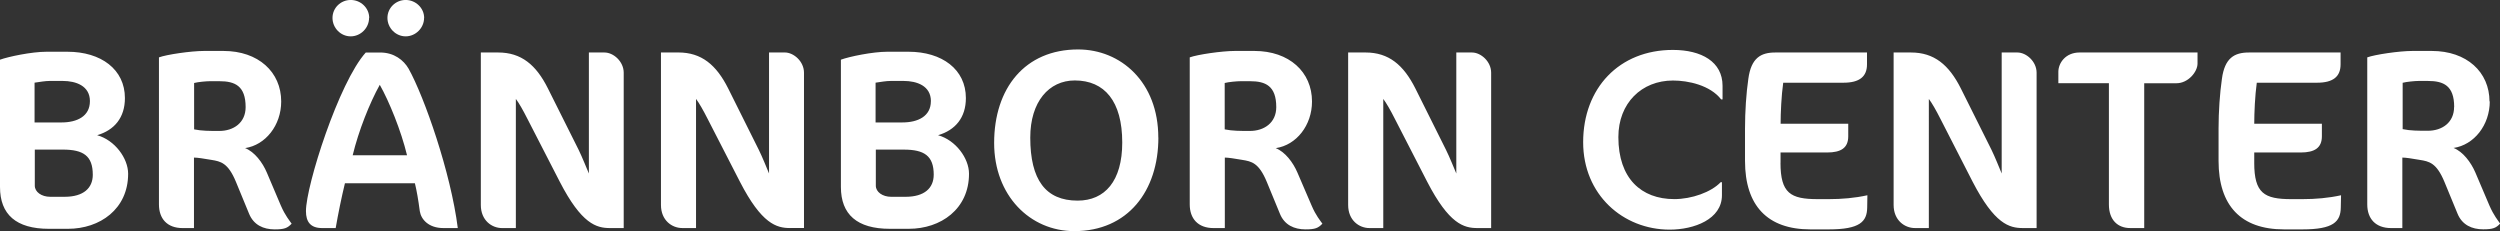 <svg xmlns="http://www.w3.org/2000/svg" width="384.053" height="35.507" viewBox="0 0 384.053 35.507">
  <rect x="0" y="0" width="384.053" height="35.507" fill="#333333" stroke="none"/>
  <path fill="#FFFFFF" d="M229.072 35.035V11.172c0-1.724-1.572-3.108-2.945-3.108h-2.407v18.59c-.39-.913-1.03-2.52-1.58-3.628l-4.717-9.453c-1.82-3.615-4.1-5.51-7.64-5.51h-2.678v23.424c0 2.365 1.688 3.548 3.268 3.548h2.128v-19.84c.47.63 1.07 1.657 1.82 3.142l4.92 9.57c3.36 6.496 5.63 7.128 7.72 7.128zM196 22.753c3.156-.468 5.552-3.504 5.552-7.16 0-4.53-3.5-7.766-8.856-7.766h-2.983c-2.02 0-5.793.562-6.944.988v22.59c0 2.17 1.26 3.633 3.66 3.633h1.73v-10.83c.56 0 1.49.156 2.68.355 1.42.233 2.55.435 3.77 3.387l2.01 4.88c.7 1.735 2.2 2.408 3.93 2.408 1.49 0 1.96-.2 2.6-.875-.32-.466-.99-1.218-1.66-2.79l-2.17-5.043c-.67-1.575-1.89-3.194-3.35-3.777M192 20.117c-1.456 0-2.68 0-3.86-.243V12.75c.596-.16 1.893-.275 2.404-.275h1.497c2.36 0 4.02.71 4.02 3.98 0 2.4-1.85 3.662-4.06 3.662m-14.06 1.02c0-8.544-5.78-13.54-12.32-13.54-8.19 0-12.9 5.973-12.9 14.368 0 8.073 5.51 13.542 12.31 13.542 8.24 0 12.92-6.183 12.92-14.37m-5.55.75c0 5.944-2.68 8.933-6.86 8.933-4.91 0-7.27-3.195-7.27-9.683 0-5.515 2.87-8.777 6.84-8.777 4.57 0 7.29 3.193 7.29 9.527m-28.31-1.11c2.67-.78 4.29-2.71 4.29-5.708 0-4.41-3.66-7.12-8.81-7.12h-3.27c-2.23 0-5.82.74-7.12 1.22v19.56c0 4.21 2.48 6.42 7.51 6.42h2.92c4.92 0 9.25-3.03 9.25-8.46 0-2.37-2.04-5.16-4.76-5.92m-1.1-5.22c0 2.31-1.98 3.26-4.373 3.26h-4.12V12.7c.74-.11 1.65-.265 2.32-.265h2c2.01 0 4.18.742 4.18 3.113m.43 11.292c0 2.052-1.424 3.393-4.333 3.393h-2.2c-1.34 0-2.36-.75-2.36-1.7v-5.55h4.285c3.15 0 4.61.946 4.61 3.857m-22.06 8.19h2.13V11.17c0-1.725-1.57-3.11-2.95-3.11h-2.42v18.59c-.38-.912-1.02-2.52-1.57-3.627l-4.715-9.453c-1.82-3.615-4.1-5.51-7.642-5.51h-2.676v23.424c0 2.365 1.687 3.548 3.267 3.548h2.12v-19.84c.468.63 1.07 1.657 1.82 3.142l4.916 9.57c3.34 6.496 5.634 7.128 7.714 7.128m-27.68 0h2.12v-23.86c0-1.724-1.572-3.108-2.95-3.108h-2.4v18.59c-.39-.913-1.03-2.52-1.57-3.628l-4.73-9.453c-1.805-3.615-4.095-5.51-7.63-5.51h-2.67v23.424c0 2.365 1.68 3.548 3.26 3.548h2.12v-19.84c.478.63 1.067 1.657 1.82 3.142l4.92 9.57c3.35 6.496 5.63 7.128 7.72 7.128m-25.59 0h2.21c-1.07-8.498-5.12-20.11-7.56-24.49-.753-1.296-2.21-2.48-4.365-2.48h-2.21C52.043 12.667 47 28.538 47 32.435c0 1.662.718 2.6 2.485 2.6h2.083c.4-2.29.87-4.606 1.42-6.88h10.75c.278 1.133.52 2.518.75 4.28.206 1.3 1.38 2.6 3.627 2.6M62.53 23.852h-8.35c.9-3.735 2.603-8.027 4.163-10.824 1.43 2.525 3.274 7.042 4.186 10.824m2.63-21.1c0-1.53-1.31-2.757-2.84-2.757-1.53 0-2.8 1.226-2.8 2.757 0 1.54 1.27 2.833 2.8 2.833 1.53 0 2.83-1.294 2.83-2.833m-8.43 0c0-1.53-1.3-2.757-2.84-2.757-1.54 0-2.8 1.226-2.8 2.757 0 1.54 1.26 2.833 2.79 2.833 1.54 0 2.83-1.294 2.83-2.833m-19.05 20c3.14-.467 5.55-3.503 5.55-7.16 0-4.53-3.51-7.765-8.87-7.765h-2.99c-2.01 0-5.79.562-6.92.988v22.59c0 2.17 1.24 3.633 3.64 3.633h1.74v-10.83c.552 0 1.5.156 2.683.355 1.41.233 2.554.435 3.77 3.387l2.01 4.88c.712 1.735 2.2 2.408 3.94 2.408 1.49 0 1.96-.2 2.6-.875-.31-.466-.98-1.218-1.66-2.79L41 26.53c-.665-1.575-1.886-3.194-3.34-3.777m-3.98-2.636c-1.46 0-2.68 0-3.86-.243V12.75c.593-.16 1.89-.275 2.4-.275h1.5c2.36 0 4.014.71 4.014 3.98 0 2.4-1.85 3.662-4.05 3.662m-18.78.66c2.674-.78 4.286-2.71 4.286-5.708 0-4.41-3.667-7.12-8.827-7.12H7.12c-2.24 0-5.827.75-7.12 1.22v19.56c0 4.21 2.472 6.42 7.51 6.42h2.924c4.917 0 9.25-3.03 9.25-8.46 0-2.37-2.048-5.17-4.76-5.92m-1.112-5.23c0 2.32-1.963 3.27-4.37 3.27H5.31V12.7c.75-.112 1.66-.266 2.33-.266h2.005c2 0 4.17.74 4.17 3.11m.44 11.293c0 2.053-1.42 3.394-4.333 3.394H7.708c-1.34 0-2.362-.75-2.362-1.7v-5.55h4.297c3.152 0 4.61.95 4.61 3.86"/>
  <path fill="#FFFFFF" d="M382.44 15.593c0-4.53-3.503-7.766-8.86-7.766h-2.992c-2.007 0-5.785.562-6.927.988v22.59c0 2.17 1.26 3.632 3.66 3.632h1.73v-10.83c.56 0 1.5.157 2.68.357 1.43.233 2.57.434 3.79 3.385l2.01 4.88c.71 1.73 2.21 2.4 3.94 2.4 1.49 0 1.97-.2 2.6-.88-.31-.47-.97-1.22-1.65-2.79l-2.15-5.05c-.68-1.58-1.9-3.2-3.35-3.78 3.15-.47 5.56-3.51 5.56-7.16m-5.48.86c0 2.4-1.84 3.66-4.04 3.66-1.46 0-2.672 0-3.862-.25v-7.12c.6-.16 1.894-.28 2.404-.28h1.5c2.356 0 4.01.71 4.01 3.98M346.3 25v-1.574h7.13c2.152 0 3.26-.716 3.26-2.492v-1.922H346.3c0-1.69.117-4.33.39-6.305h9.252c2.48 0 3.62-.94 3.62-2.822v-1.82h-14.09c-2.21 0-3.71.83-4.14 4.053-.317 2.17-.515 5.044-.515 7.605v4.997c0 6.888 3.462 10.518 10.04 10.518h2.873c4.725 0 5.83-1.183 5.864-3.352l.04-1.89c-1.93.427-3.94.596-5.906.596H352c-4.17 0-5.703-.907-5.703-5.592m-8.71-15.24V8.062h-18.11c-2.2 0-3.27 1.66-3.27 2.964v1.76h7.765V31.41c0 2.398 1.368 3.624 3.272 3.624h2.153V12.788h4.96c1.774 0 3.23-1.73 3.23-3.03m-26.855 25.276h2.133V11.17c0-1.723-1.582-3.107-2.954-3.107h-2.41v18.59c-.38-.912-1.02-2.52-1.56-3.626l-4.72-9.453c-1.82-3.616-4.1-5.51-7.64-5.51h-2.68v23.423c0 2.365 1.7 3.547 3.28 3.547h2.13V15.197c.47.626 1.07 1.656 1.82 3.14l4.9 9.57c3.36 6.496 5.63 7.127 7.72 7.127M273.53 25v-1.574h7.14c2.17 0 3.26-.716 3.26-2.492v-1.922h-10.39c0-1.69.12-4.33.4-6.305h9.25c2.47 0 3.62-.94 3.62-2.822v-1.82h-14.1c-2.2 0-3.7.83-4.13 4.053-.32 2.17-.51 5.044-.51 7.605v4.997c0 6.888 3.46 10.518 10.03 10.518h2.87c4.73 0 5.84-1.183 5.87-3.352l.03-1.89c-1.93.427-3.94.596-5.91.596h-1.73c-4.17 0-5.71-.907-5.71-5.592m-9.1-9.73h.2v-2.086c0-3.696-3.23-5.514-7.64-5.514-8.23 0-13.774 5.865-13.774 14.177 0 8.076 6.14 13.43 13.29 13.43 3.74 0 8.03-1.58 8.03-5.283v-2.006h-.19c-1.46 1.534-4.45 2.6-7.13 2.6-5.09 0-8.59-3.188-8.59-9.527 0-5.23 3.59-8.69 8.388-8.69 2.33 0 5.71.71 7.41 2.91"/>
</svg>
